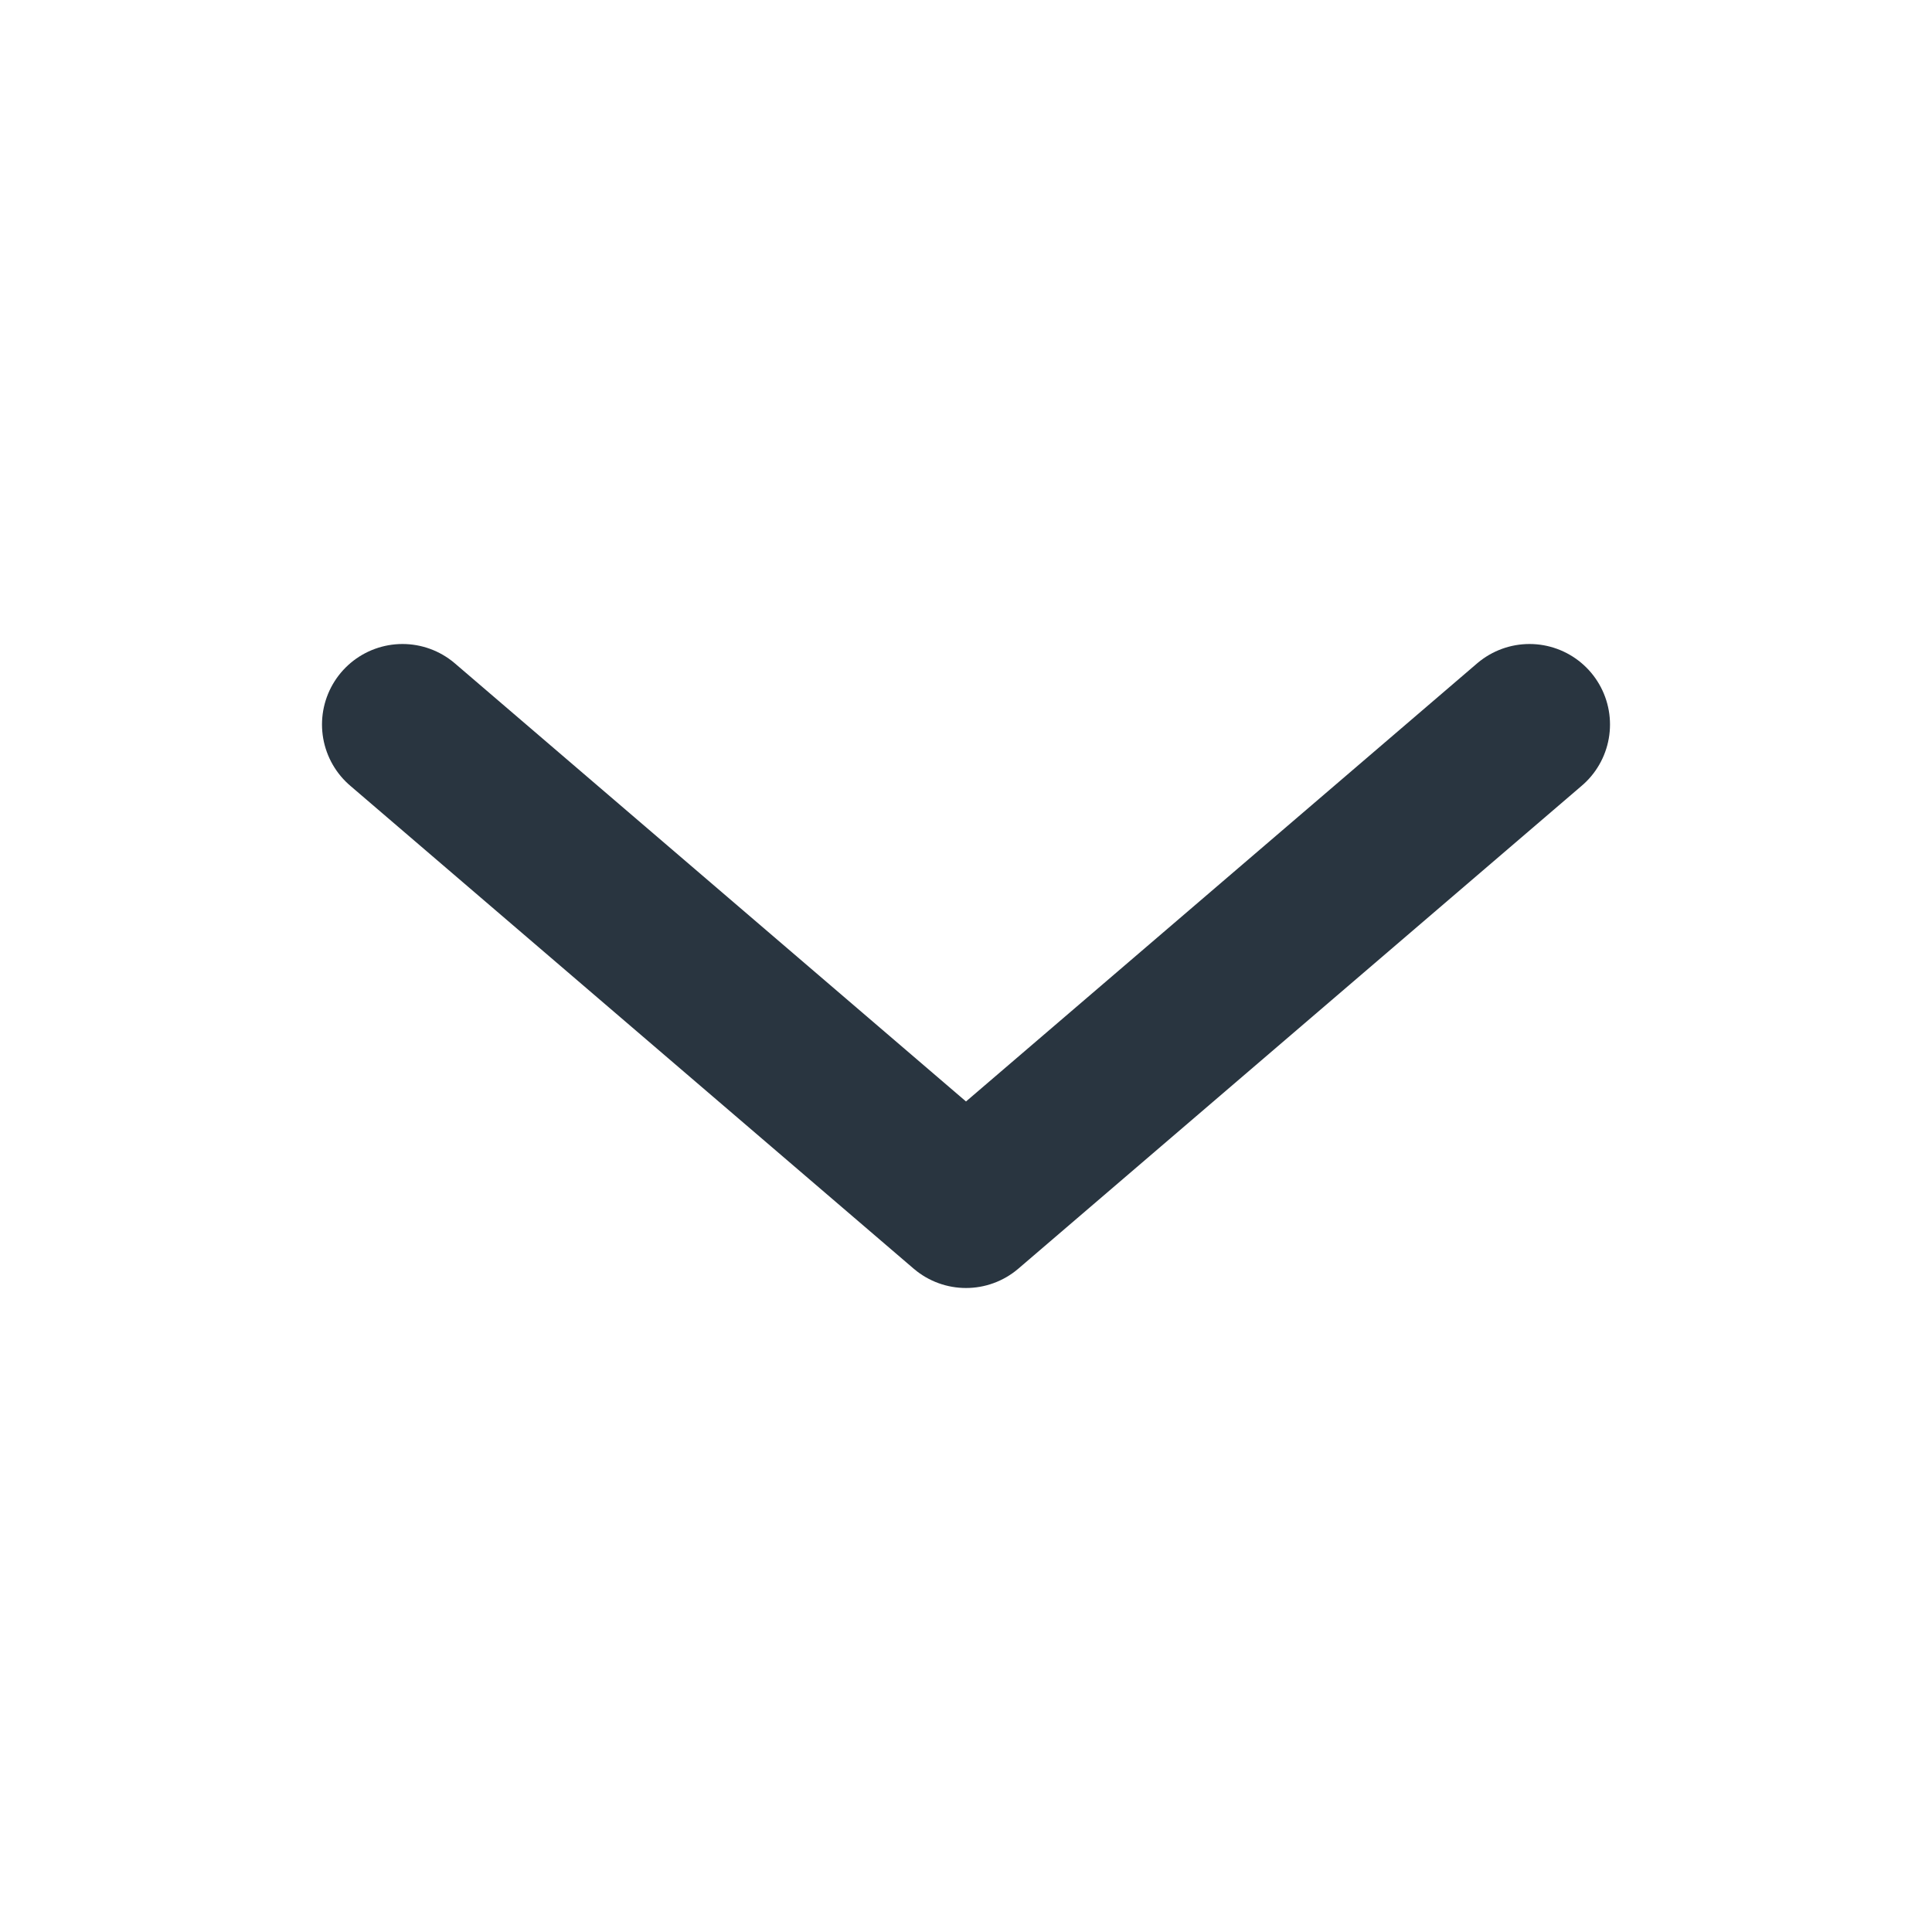 <svg width="30" height="30" viewBox="0 0 30 30" fill="none" xmlns="http://www.w3.org/2000/svg">
<path d="M23.75 11.25L15 18.75L6.25 11.25" stroke="#293540" stroke-width="2.5" stroke-linecap="round" stroke-linejoin="round"/>
</svg>
